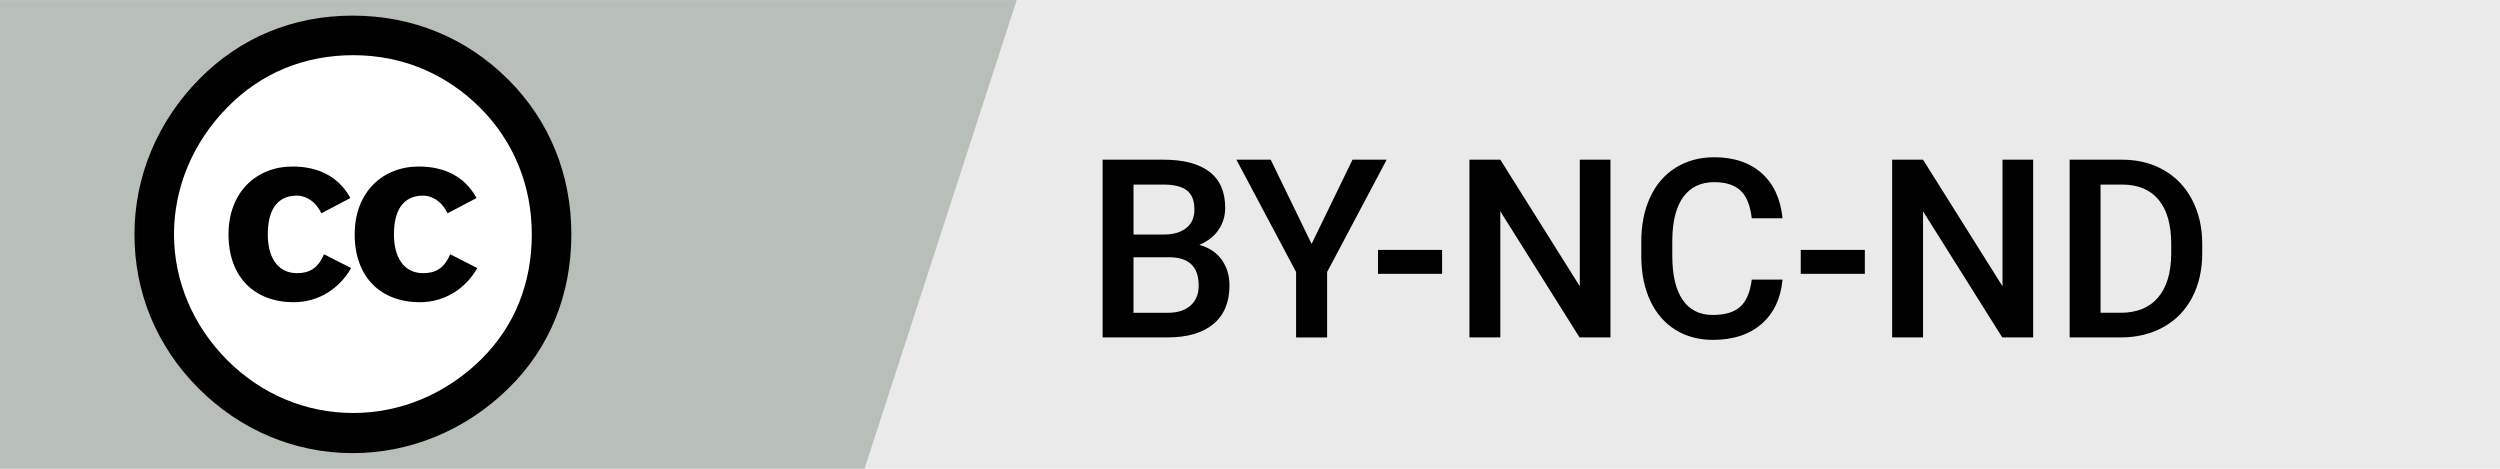 <?xml version="1.0" encoding="utf-8"?>
<!-- Generator: Adobe Illustrator 27.9.0, SVG Export Plug-In . SVG Version: 6.00 Build 0)  -->
<svg version="1.1" xmlns="http://www.w3.org/2000/svg" xmlns:xlink="http://www.w3.org/1999/xlink" x="0px" y="0px"
	 viewBox="0 0 160 30" enable-background="new 0 0 160 30" xml:space="preserve">
<g id="Layer_1">
	<rect fill="#EAEAEA" width="160" height="30"/>
	<polygon fill="#B8BFB9" points="55.331,29.997 0,29.997 0,0.003 65.07,0.003 	"/>
	<g>
		<path d="M70.568,21.595V10.22h3.898c1.286,0,2.266,0.258,2.938,0.773s1.008,1.284,1.008,2.305c0,0.521-0.141,0.989-0.422,1.406
			s-0.693,0.739-1.234,0.969c0.614,0.167,1.09,0.48,1.426,0.941s0.504,1.015,0.504,1.66c0,1.067-0.343,1.888-1.027,2.461
			c-0.685,0.573-1.666,0.859-2.941,0.859H70.568z M72.544,15.009h1.938c0.614,0,1.095-0.14,1.441-0.418
			c0.346-0.278,0.52-0.673,0.52-1.184c0-0.562-0.16-0.969-0.48-1.219s-0.819-0.375-1.496-0.375h-1.922V15.009z M72.544,16.463v3.555
			h2.195c0.62,0,1.104-0.153,1.453-0.461c0.349-0.308,0.523-0.734,0.523-1.281c0-1.183-0.604-1.786-1.812-1.812H72.544z"/>
		<path d="M83.943,15.611l2.617-5.391h2.188l-3.812,7.188v4.188H82.95v-4.188l-3.82-7.188h2.195L83.943,15.611z"/>
		<path d="M92.294,17.525h-4.102v-1.531h4.102V17.525z"/>
		<path d="M103.068,21.595h-1.977l-5.07-8.07v8.07h-1.977V10.22h1.977l5.086,8.102V10.22h1.961V21.595z"/>
		<path d="M114.083,17.892c-0.115,1.214-0.562,2.16-1.344,2.84s-1.82,1.02-3.117,1.02c-0.906,0-1.705-0.215-2.395-0.645
			c-0.69-0.43-1.223-1.04-1.598-1.832s-0.57-1.711-0.586-2.758v-1.062c0-1.073,0.19-2.019,0.57-2.836
			c0.38-0.817,0.926-1.448,1.637-1.891s1.532-0.664,2.465-0.664c1.255,0,2.266,0.34,3.031,1.02s1.211,1.642,1.336,2.887h-1.969
			c-0.094-0.817-0.332-1.407-0.715-1.77s-0.944-0.543-1.684-0.543c-0.859,0-1.52,0.313-1.98,0.942
			c-0.461,0.628-0.697,1.55-0.707,2.764v1.009c0,1.23,0.22,2.169,0.66,2.815c0.44,0.646,1.084,0.97,1.934,0.97
			c0.776,0,1.359-0.175,1.75-0.523s0.638-0.93,0.742-1.742H114.083z"/>
		<path d="M119.349,17.525h-4.102v-1.531h4.102V17.525z"/>
		<path d="M130.122,21.595h-1.977l-5.07-8.07v8.07h-1.977V10.22h1.977l5.086,8.102V10.22h1.961V21.595z"/>
		<path d="M132.458,21.595V10.22h3.359c1.005,0,1.897,0.224,2.676,0.672c0.778,0.448,1.381,1.083,1.809,1.906
			c0.427,0.823,0.641,1.766,0.641,2.828v0.57c0,1.078-0.215,2.026-0.645,2.844s-1.042,1.448-1.836,1.891
			c-0.794,0.442-1.705,0.664-2.73,0.664H132.458z M134.435,11.814v8.203h1.289c1.036,0,1.832-0.324,2.387-0.973
			s0.837-1.579,0.848-2.793v-0.633c0-1.234-0.269-2.177-0.805-2.828c-0.537-0.651-1.315-0.977-2.336-0.977H134.435z"/>
	</g>
	<g>
		<path d="M22.567,1c-3.836,0-7.211,1.419-9.819,4.066C10.063,7.789,8.605,11.318,8.605,15c0,3.72,1.419,7.172,4.104,9.858
			C15.394,27.543,18.885,29,22.567,29s7.249-1.457,10.011-4.181c2.608-2.57,3.989-5.984,3.989-9.819
			c0-3.797-1.381-7.249-4.027-9.896C29.855,2.419,26.402,1,22.567,1z"/>
		<path fill="#FFFFFF" d="M22.605,3.532c3.145,0,5.945,1.189,8.132,3.375c2.148,2.148,3.298,4.986,3.298,8.093
			c0,3.145-1.112,5.907-3.26,8.017c-2.263,2.224-5.178,3.414-8.17,3.414c-3.03,0-5.869-1.189-8.055-3.375
			c-2.186-2.187-3.414-5.063-3.414-8.055c0-3.03,1.227-5.907,3.414-8.132C16.698,4.683,19.46,3.532,22.605,3.532z"/>
		<path d="M22.425,12.674c-0.791-1.442-2.14-2.016-3.706-2.016c-2.28,0-4.094,1.613-4.094,4.342c0,2.776,1.706,4.342,4.172,4.342
			c1.582,0,2.931-0.869,3.675-2.186l-1.737-0.884c-0.388,0.93-0.977,1.21-1.721,1.21c-1.287,0-1.876-1.07-1.876-2.481
			s0.496-2.482,1.876-2.482c0.372,0,1.116,0.202,1.551,1.132L22.425,12.674z"/>
		<path d="M26.795,10.658c1.566,0,2.915,0.574,3.706,2.016l-1.861,0.977c-0.435-0.93-1.179-1.132-1.551-1.132
			c-1.38,0-1.877,1.07-1.877,2.482s0.59,2.481,1.877,2.481c0.744,0,1.334-0.279,1.721-1.21l1.737,0.884
			c-0.744,1.318-2.093,2.186-3.675,2.186c-2.466,0-4.172-1.567-4.172-4.342C22.701,12.27,24.516,10.658,26.795,10.658z"/>
	</g>
</g>
<g id="stitky_nahled_tmava" display="none">
</g>
<g id="stitky_nahled_doplnkova">
</g>
</svg>
